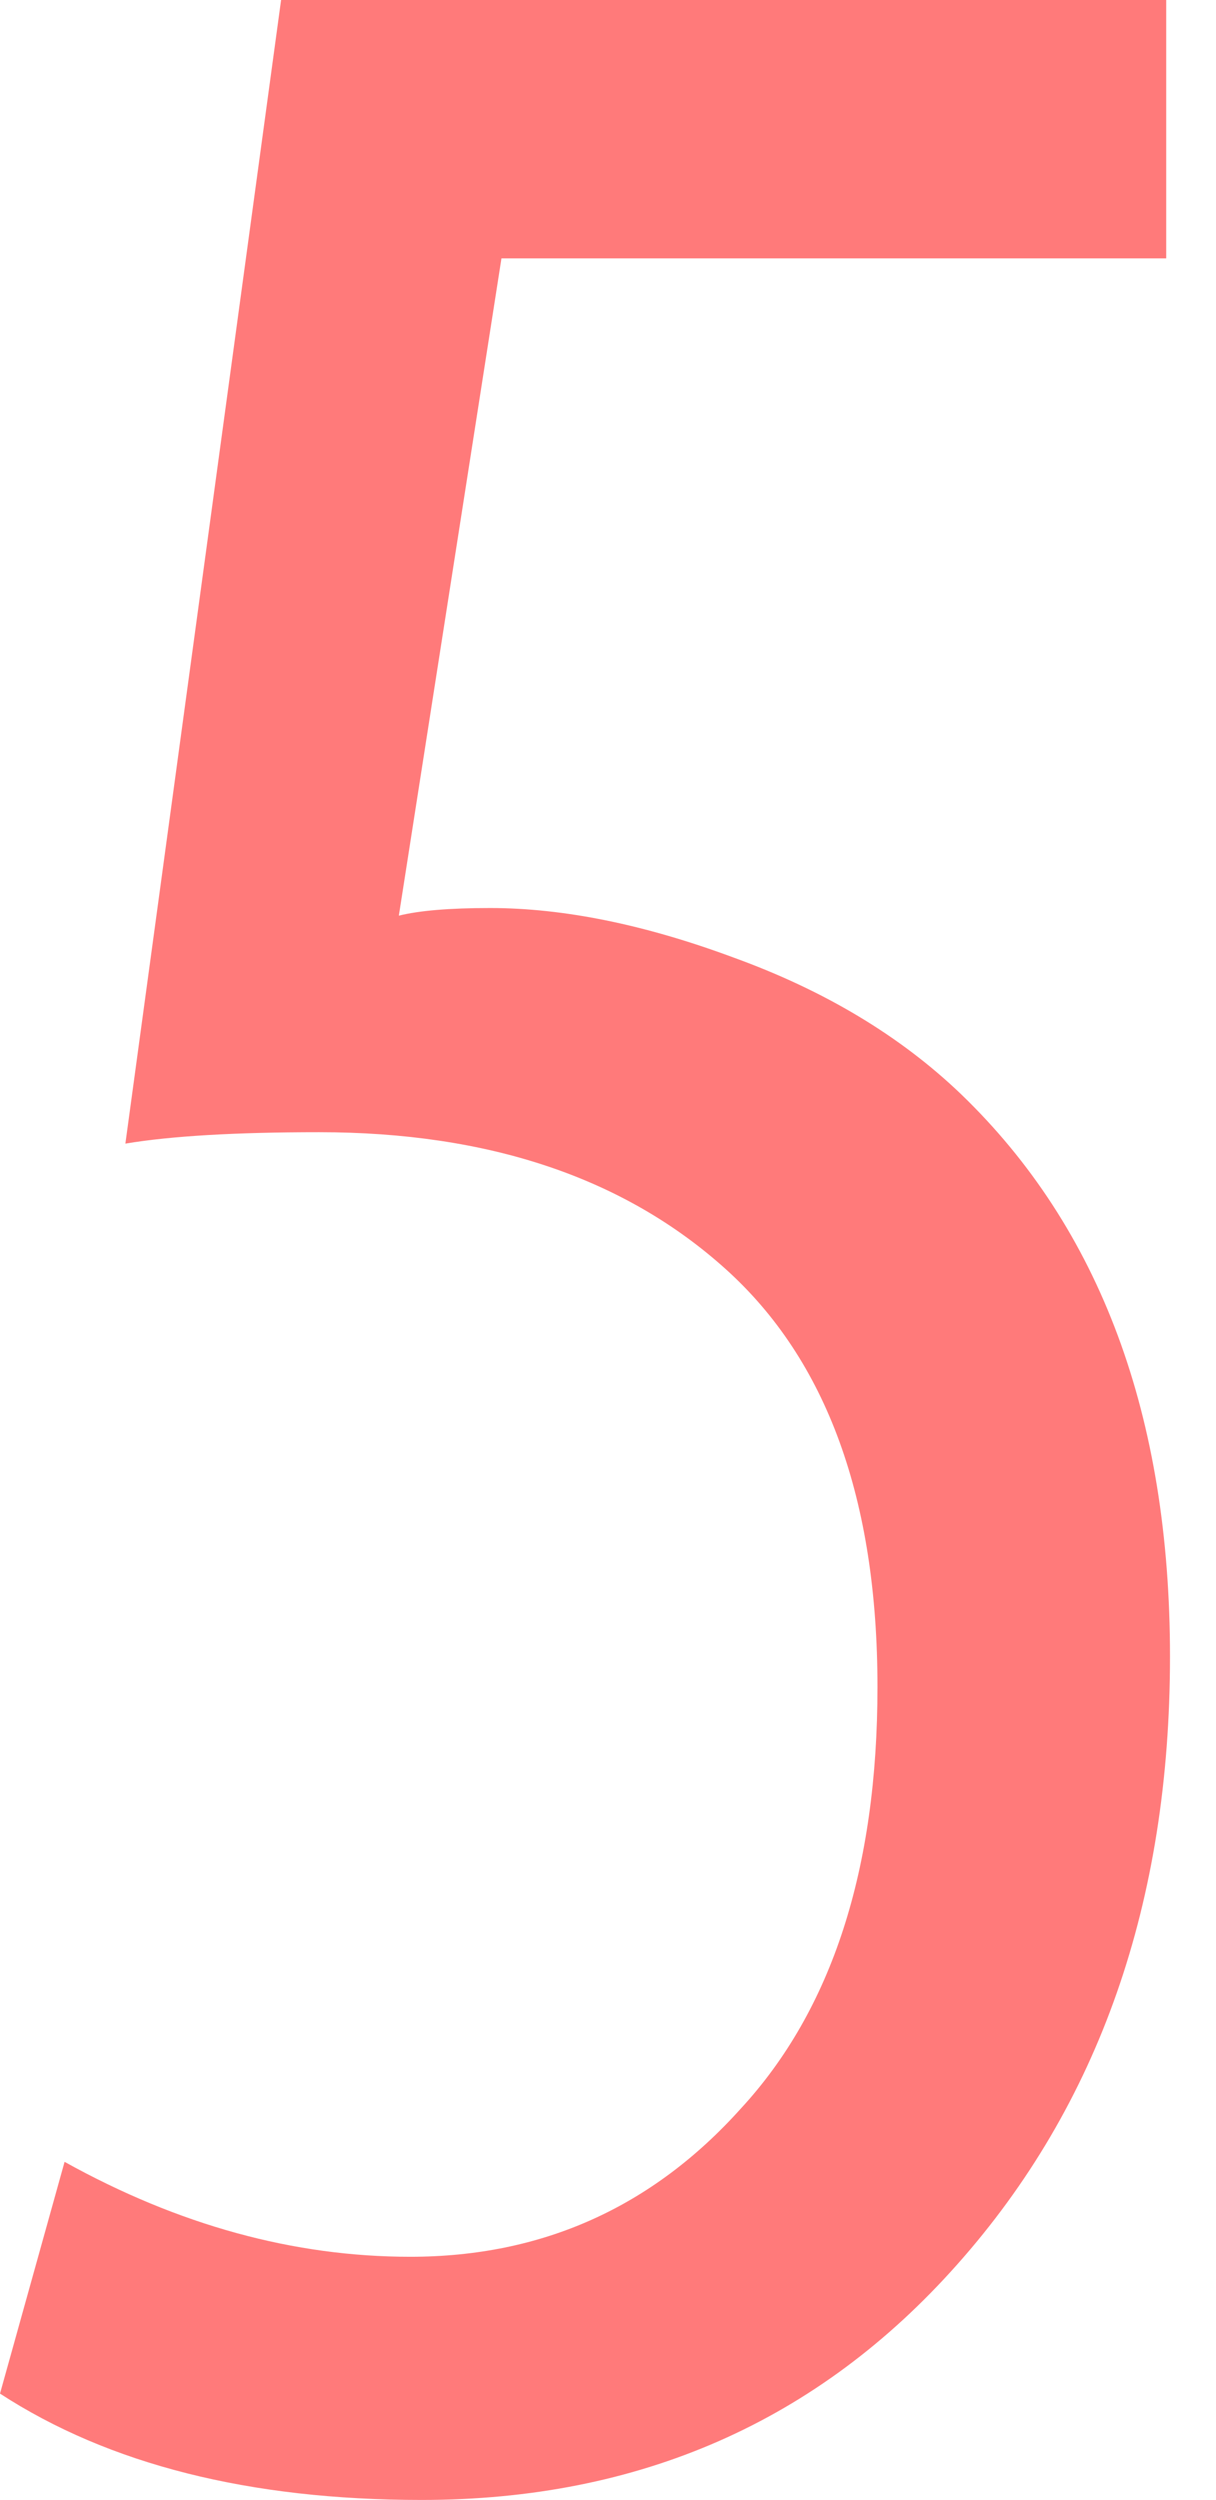 <?xml version="1.0" encoding="UTF-8"?> <svg xmlns="http://www.w3.org/2000/svg" width="18" height="37" viewBox="0 0 18 37" fill="none"> <path d="M17.263 0V3.824H7.423L5.904 13.552C6.204 13.477 6.654 13.439 7.254 13.439C8.341 13.439 9.541 13.683 10.853 14.17C12.202 14.658 13.327 15.332 14.227 16.195C16.288 18.181 17.319 20.956 17.319 24.517C17.319 28.153 16.27 31.152 14.17 33.514C12.108 35.838 9.466 37 6.242 37C3.693 37 1.612 36.475 0 35.426L0.956 31.996C2.643 32.933 4.349 33.401 6.073 33.401C8.022 33.401 9.653 32.67 10.965 31.209C12.315 29.747 12.989 27.666 12.989 24.967C12.989 22.193 12.24 20.131 10.74 18.781C9.241 17.432 7.235 16.757 4.723 16.757C3.486 16.757 2.53 16.813 1.856 16.926L4.161 0H17.263Z" fill="#FF7A7A"></path> </svg> 